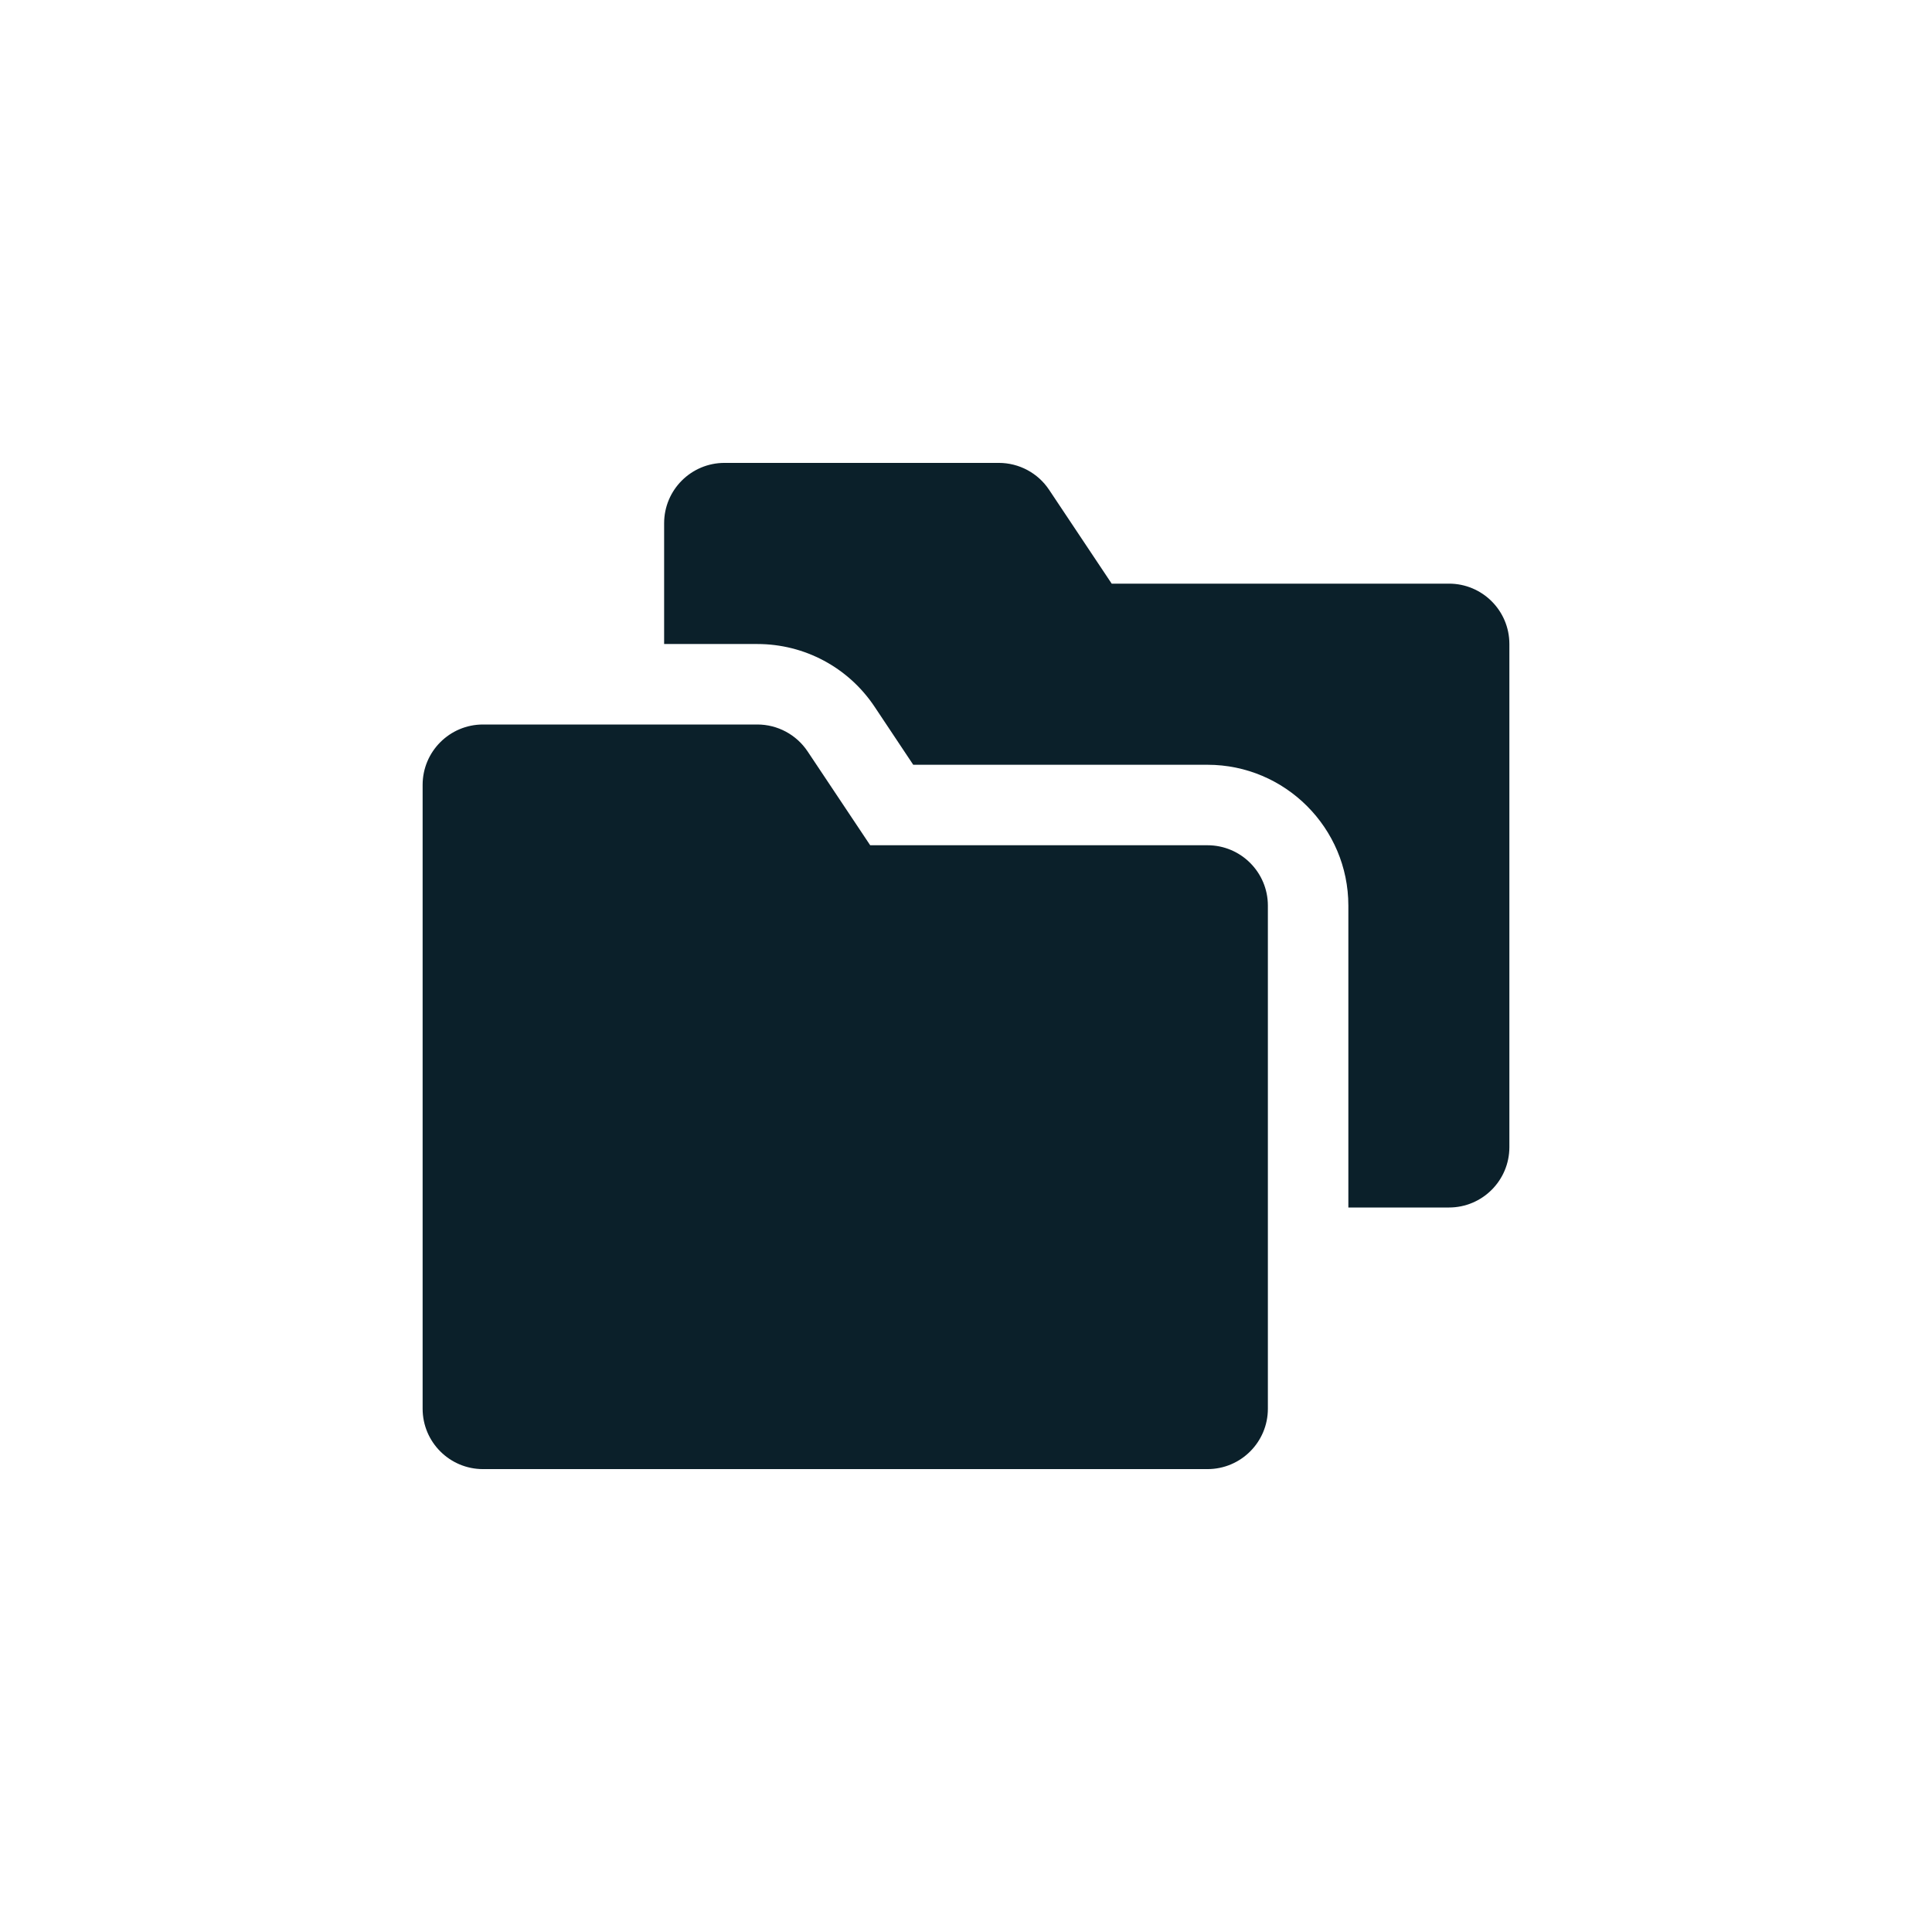 <svg width="32" height="32" viewBox="0 0 32 32" fill="none" xmlns="http://www.w3.org/2000/svg">
<g clip-path="url(#clip0_1_46)">
<path d="M24 9.667H18.413L17.376 8.112C17.191 7.834 16.878 7.667 16.544 7.667H12C11.448 7.667 11 8.114 11 8.667V10.667H12.544C13.326 10.667 14.052 11.055 14.486 11.706L15.126 12.667H20C21.286 12.667 22.333 13.714 22.333 15V20H24C24.552 20 25 19.552 25 19V10.667C25 10.114 24.552 9.667 24 9.667Z" fill="#0B202A"/>
<path d="M12.544 12C12.878 12 13.19 12.167 13.376 12.445L14.413 14H20C20.552 14 21 14.448 21 15V23.333C21 23.885 20.552 24.333 20 24.333H8C7.448 24.333 7 23.885 7 23.333V13C7 12.448 7.448 12 8 12H12.544Z" fill="#0B202A"/>
</g>
<defs>
<clipPath id="clip0_1_46">
<rect width="20" height="20" fill="white" transform="translate(6 6)"/>
</clipPath>
</defs>
</svg>
